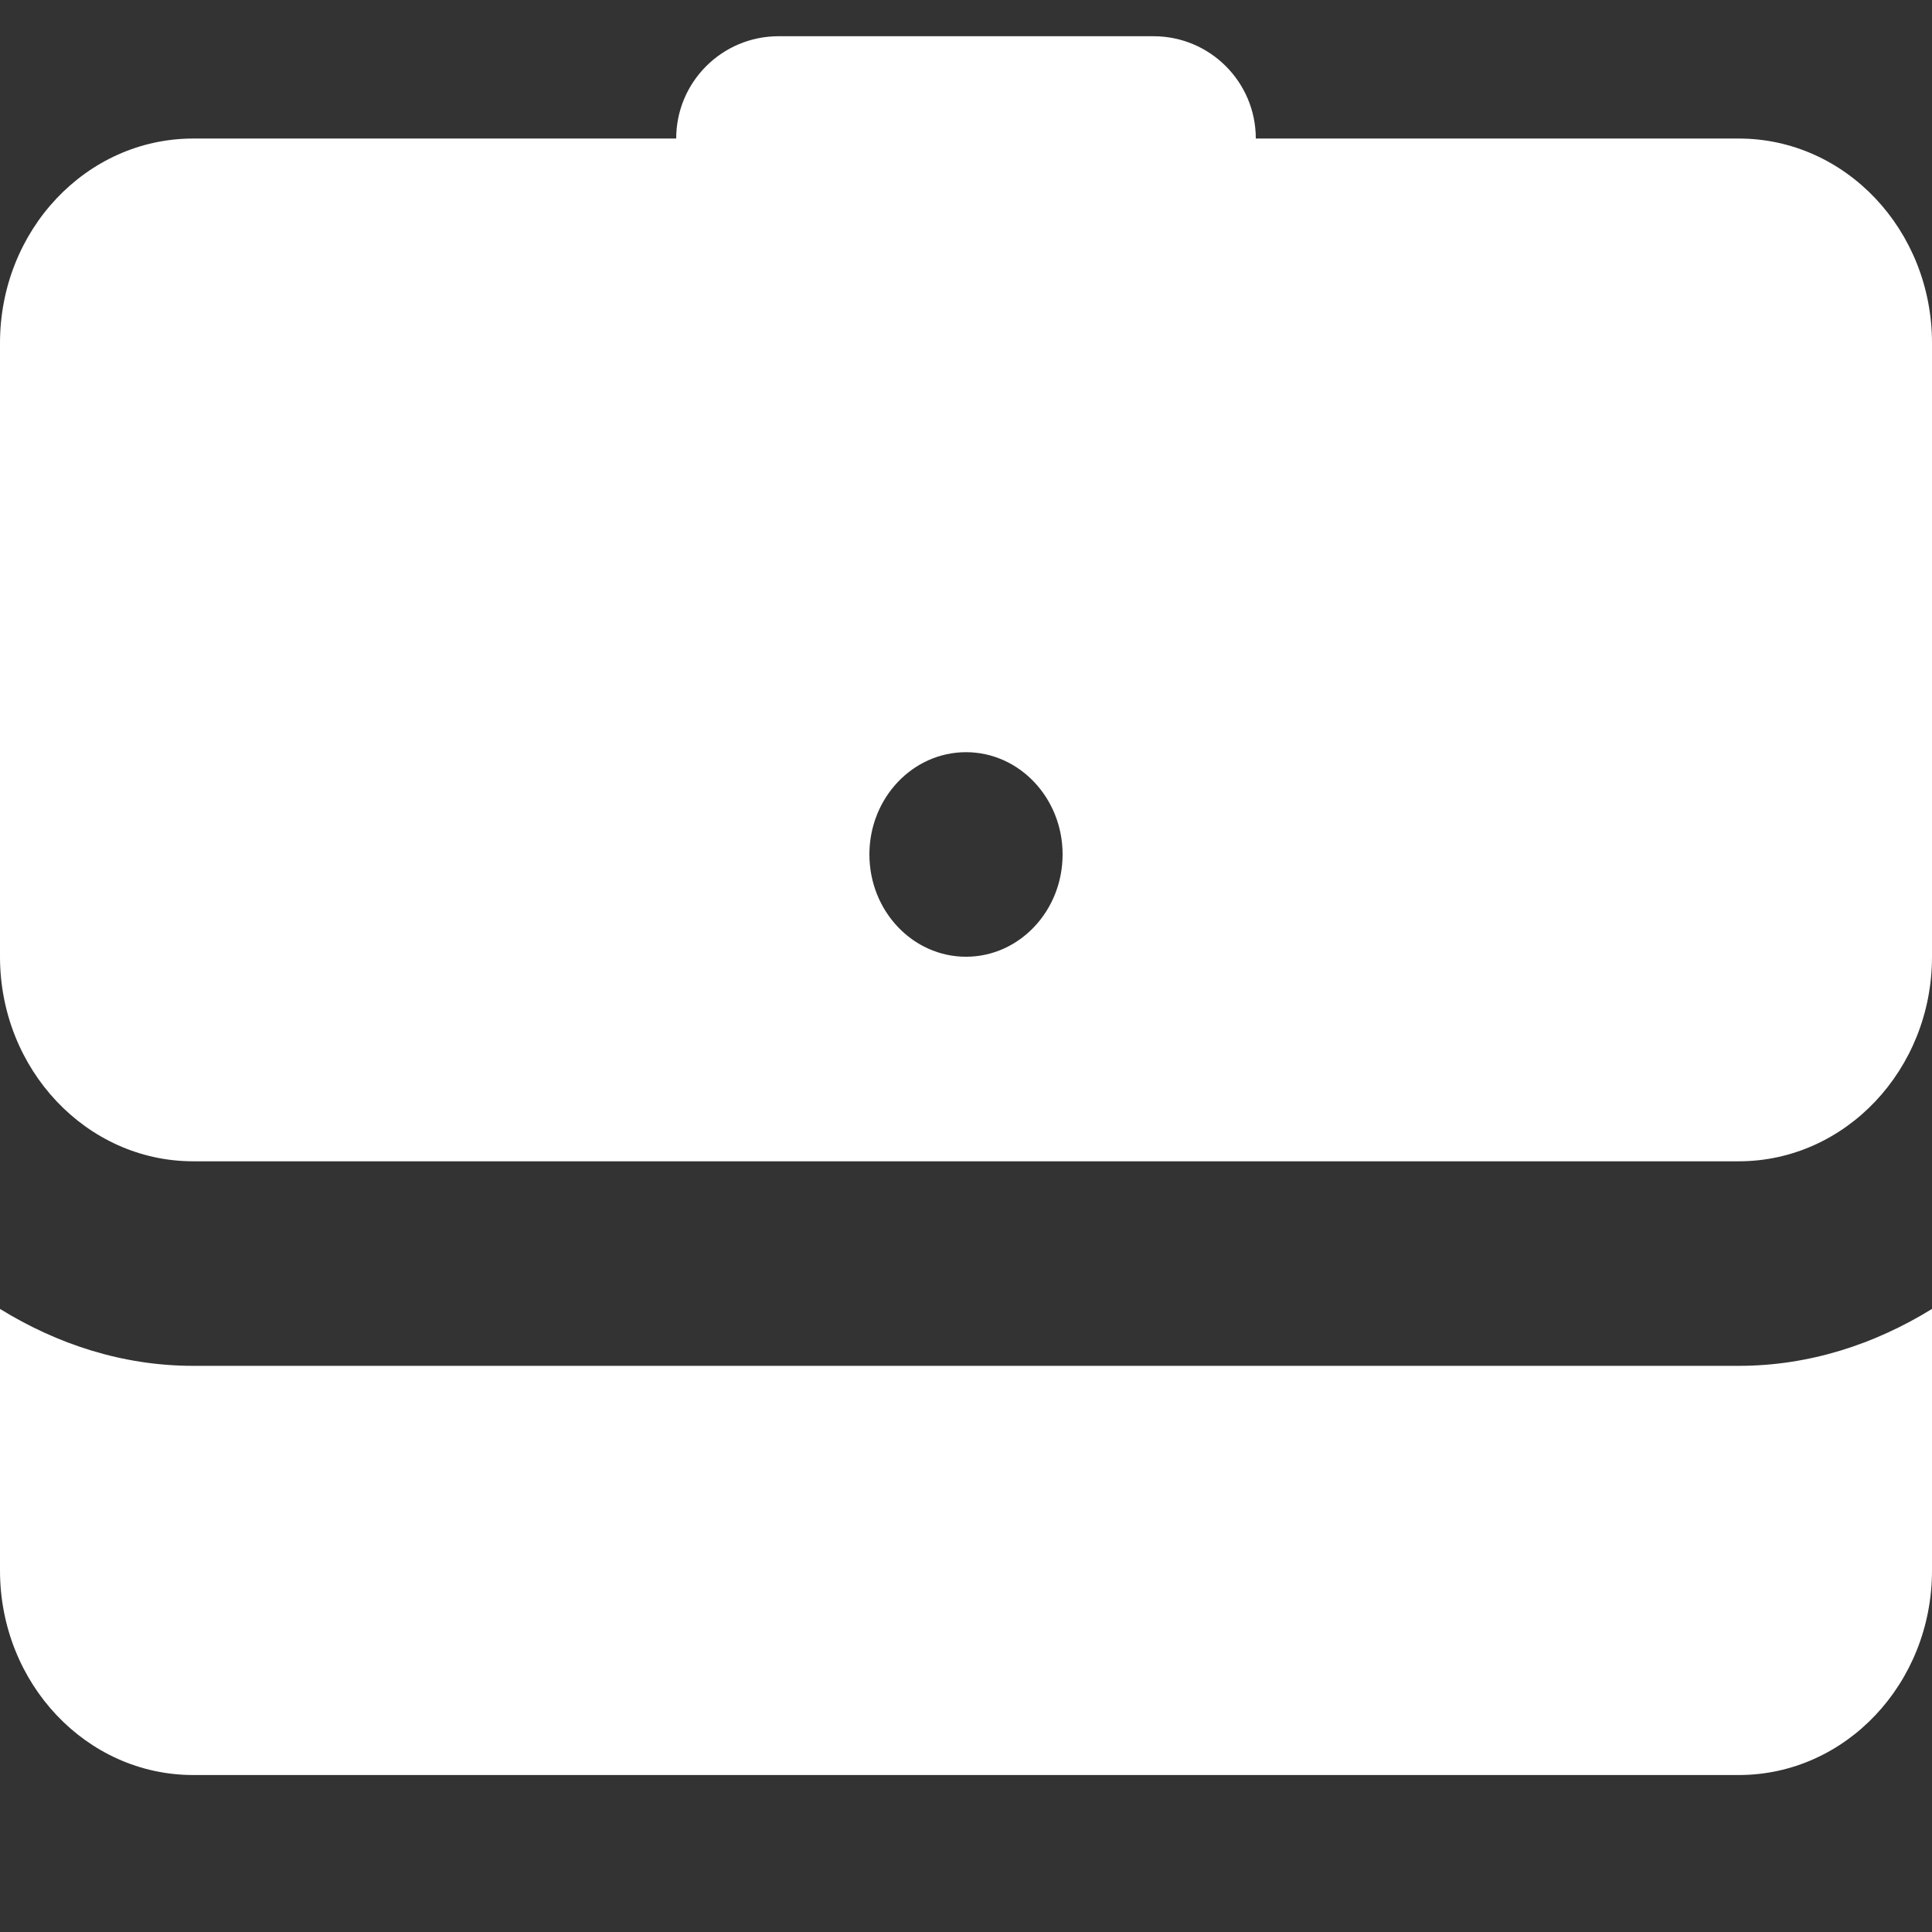 <svg width="24" height="24" viewBox="0 0 24 24" fill="none" xmlns="http://www.w3.org/2000/svg">
<rect x="0" y="0" width="24" height="24" fill="#333333" stroke="none"/>
<path d="M9.671 0.45C8.969 0.45 8.4 1.019 8.4 1.721H2.4C1.074 1.721 0 2.858 0 4.262V11.885C0 13.287 1.076 14.426 2.4 14.426H21.6C22.924 14.426 24 13.287 24 11.885V4.262C24 2.858 22.926 1.721 21.6 1.721H15.6C15.6 1.019 15.031 0.45 14.329 0.45H9.671ZM12 9.344C12.662 9.344 13.2 9.913 13.2 10.614C13.2 11.316 12.662 11.885 12 11.885C11.338 11.885 10.8 11.316 10.8 10.614C10.8 9.913 11.338 9.344 12 9.344ZM0 16.26V19.509C0 20.913 1.074 22.05 2.4 22.05H21.6C22.926 22.05 24 20.913 24 19.509V16.26C23.291 16.697 22.478 16.967 21.6 16.967H2.4C1.522 16.967 0.709 16.697 0 16.26Z" fill="white"/>
</svg>
